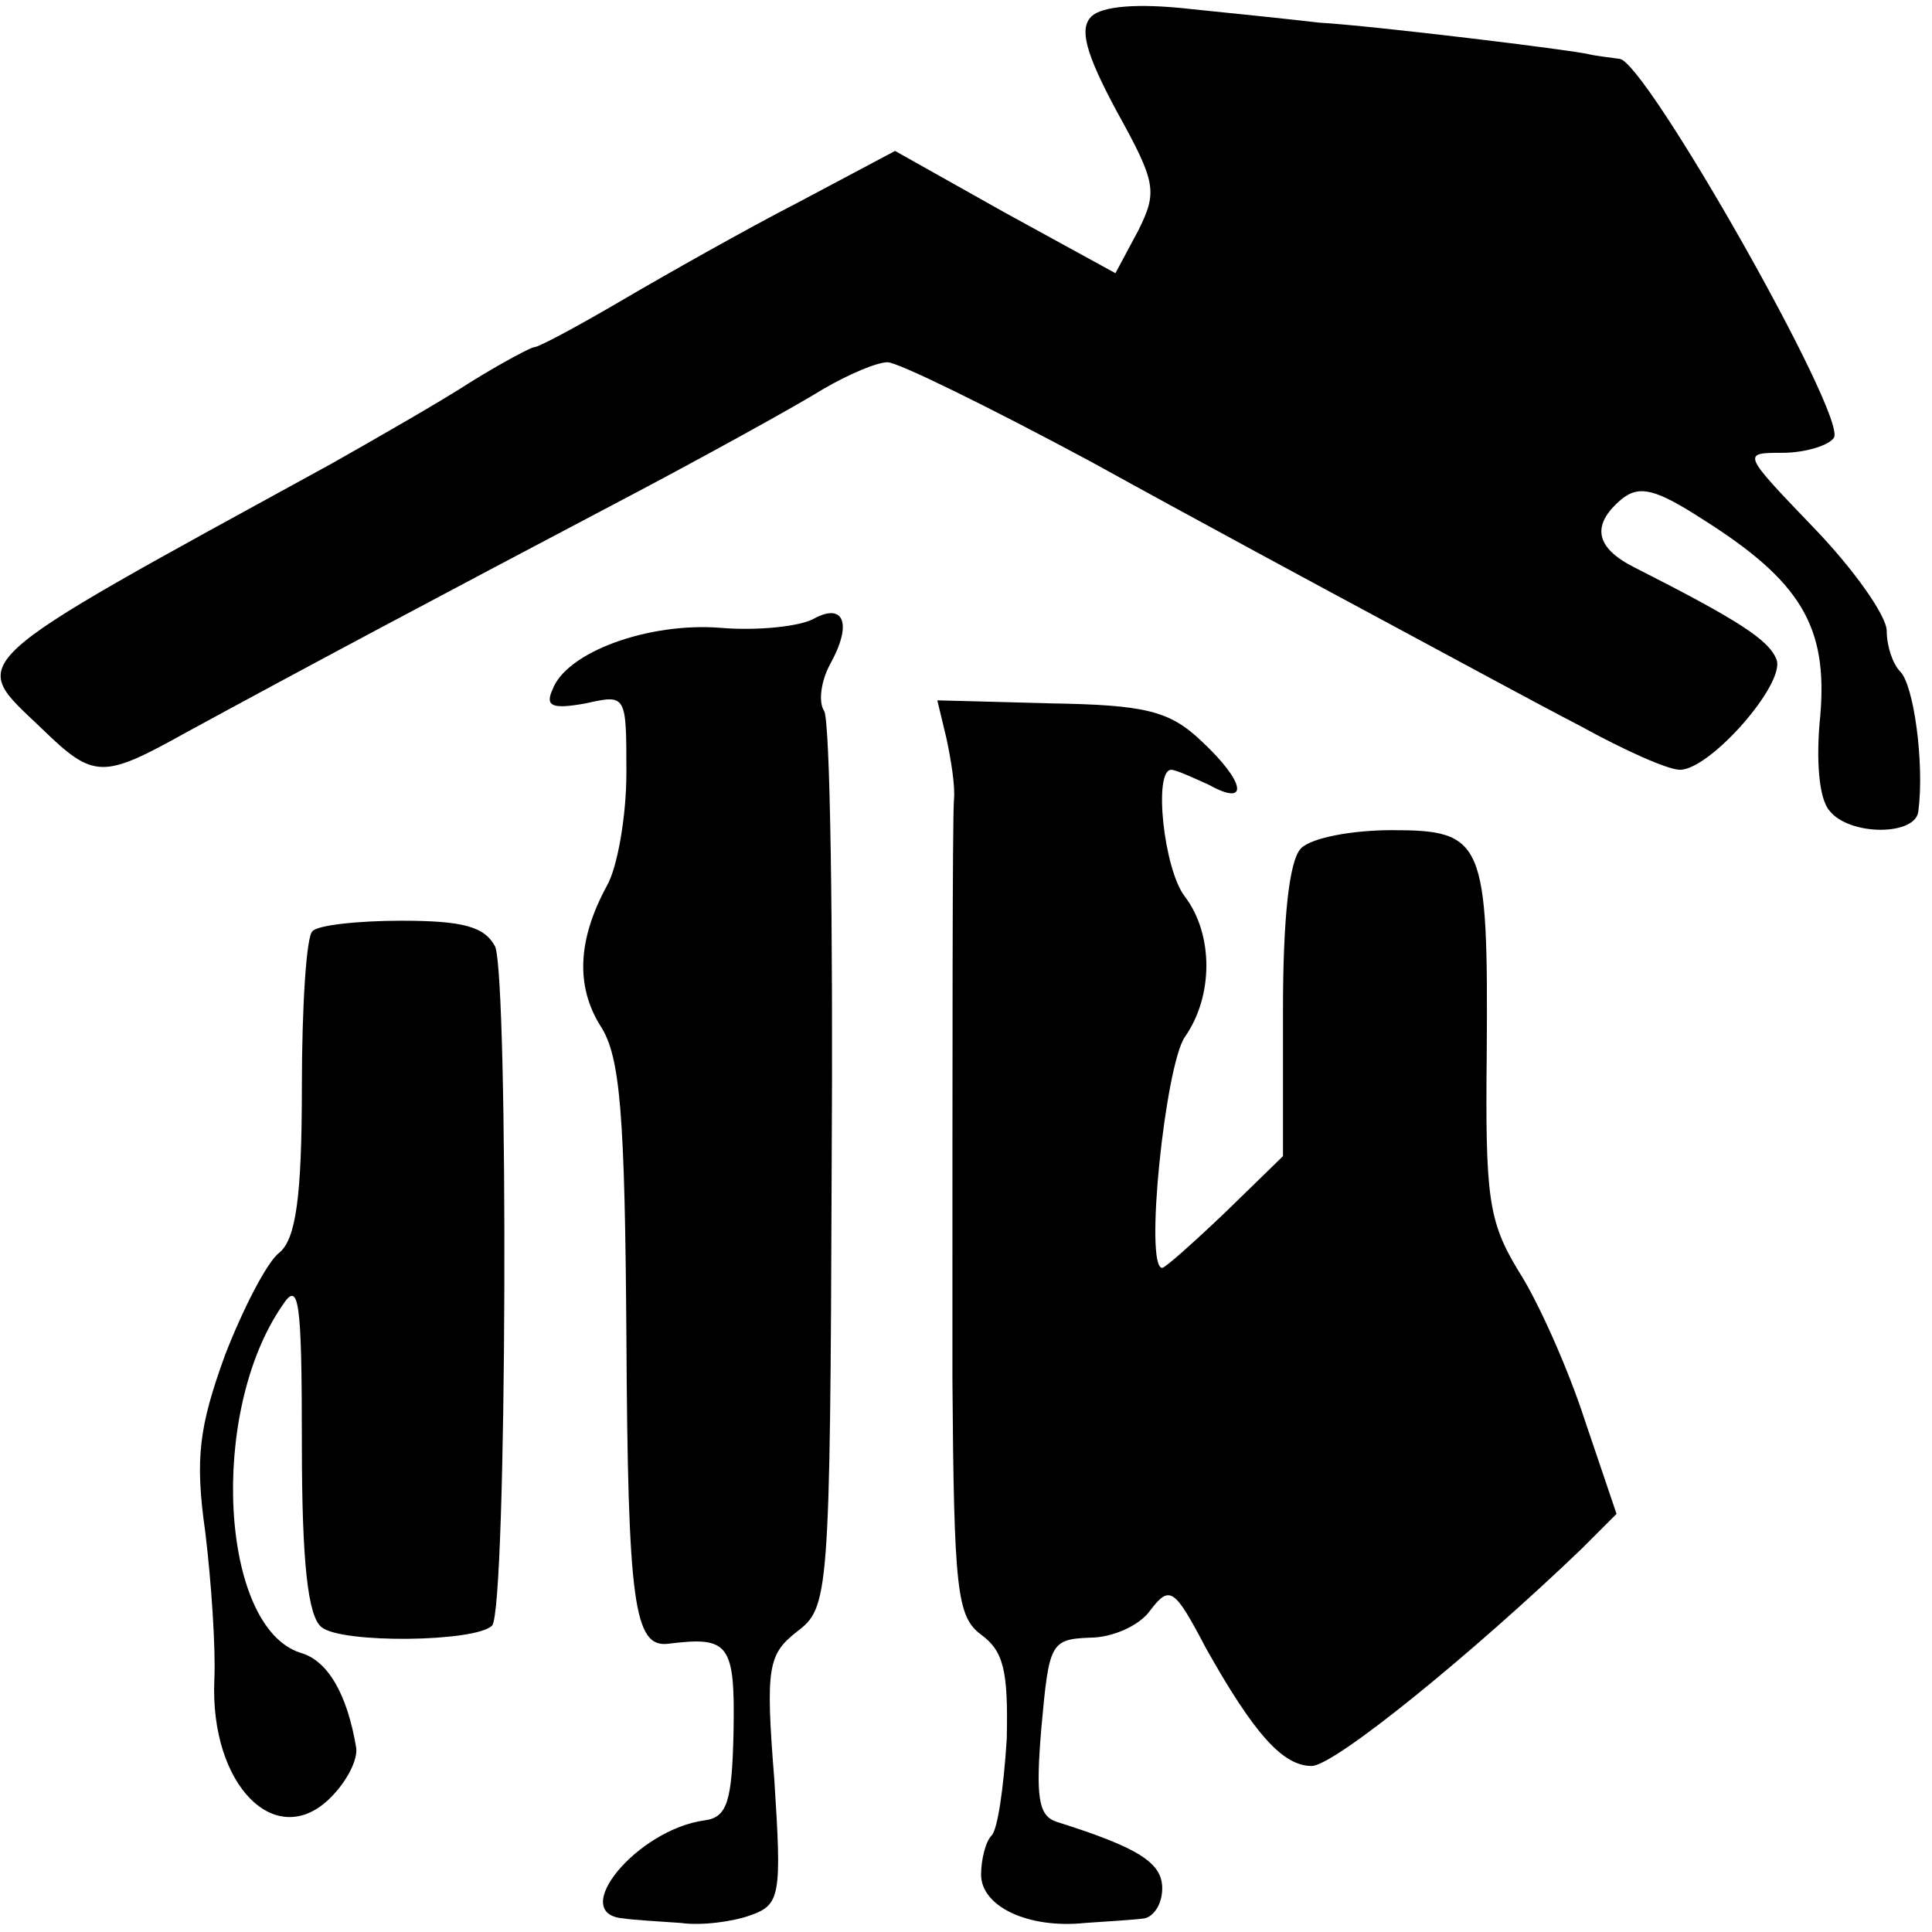 <?xml version="1.0" standalone="no"?>
<!DOCTYPE svg PUBLIC "-//W3C//DTD SVG 20010904//EN"
 "http://www.w3.org/TR/2001/REC-SVG-20010904/DTD/svg10.dtd">
<svg version="1.0" xmlns="http://www.w3.org/2000/svg"
 width="128pt" height="128pt" viewBox="0 0 128 128"
 preserveAspectRatio="xMidYMid meet">
<g transform="translate(0,128) scale(0.1,-0.1)"
fill="#000000" stroke="none">
<path d="M723 1269 c-8 -8 -4 -24 17 -63 26 -47 27 -53 14 -79 l-15 -28 -73
40 -73 41 -64 -34 c-35 -18 -88 -48 -117 -65 -29 -17 -55 -31 -58 -31 -2 0
-21 -10 -42 -23 -20 -13 -62 -37 -92 -54 -250 -137 -241 -129 -192 -176 34
-33 40 -33 94 -3 77 42 171 92 283 151 61 32 124 67 140 77 17 10 36 18 43 18
7 0 68 -30 135 -66 67 -37 156 -85 197 -107 41 -22 98 -53 127 -68 29 -16 58
-29 66 -29 20 0 70 57 64 73 -5 13 -25 26 -94 61 -26 13 -29 28 -9 45 12 10
23 7 54 -13 65 -41 83 -71 78 -130 -3 -29 -1 -55 6 -63 13 -17 58 -17 59 0 4
31 -3 83 -12 92 -5 5 -9 17 -9 27 0 10 -22 41 -48 68 -48 50 -48 50 -21 50 15
0 31 5 34 10 9 14 -125 250 -142 251 -7 1 -16 2 -20 3 -12 3 -144 19 -179 21
-17 2 -55 6 -85 9 -35 4 -59 2 -66 -5z"/>
<path d="M539 870 c-9 -5 -37 -8 -61 -6 -48 4 -103 -16 -112 -41 -5 -11 0 -13
22 -9 27 6 27 6 27 -46 0 -29 -6 -63 -13 -75 -19 -35 -21 -66 -4 -93 13 -20
16 -59 17 -205 1 -178 5 -207 28 -204 40 5 44 0 43 -58 -1 -46 -4 -57 -19 -59
-45 -6 -91 -62 -54 -65 6 -1 24 -2 38 -3 14 -2 35 1 46 5 20 7 21 13 16 90 -6
75 -4 83 15 98 21 16 22 22 23 307 1 161 -1 297 -5 303 -4 6 -2 20 4 31 15 27
9 41 -11 30z"/>
<path d="M627 791 c3 -14 6 -32 5 -41 -1 -17 -1 -156 -1 -383 1 -141 3 -158
19 -170 15 -11 18 -24 17 -69 -2 -32 -6 -60 -10 -64 -4 -4 -7 -16 -7 -26 0
-21 31 -36 69 -32 14 1 32 2 39 3 6 1 12 9 12 20 0 17 -16 27 -70 44 -12 4
-14 16 -10 63 5 55 6 58 32 59 15 0 33 8 40 18 13 17 16 15 37 -25 32 -57 51
-78 70 -78 15 0 106 74 179 144 l23 23 -21 62 c-11 34 -31 79 -44 99 -20 33
-22 49 -21 144 1 141 -2 148 -63 148 -26 0 -53 -5 -60 -12 -8 -8 -12 -47 -12
-108 l0 -96 -38 -37 c-21 -20 -40 -37 -42 -37 -12 0 2 134 15 153 19 27 19 68
0 93 -14 18 -21 84 -9 84 3 0 14 -5 25 -10 27 -15 24 2 -5 29 -21 20 -37 24
-100 25 l-75 2 6 -25z"/>
<path d="M207 663 c-4 -3 -7 -50 -7 -103 0 -73 -4 -101 -15 -110 -8 -6 -24
-37 -36 -68 -17 -47 -20 -68 -13 -117 4 -33 7 -77 6 -98 -3 -70 41 -114 77
-78 11 11 18 25 17 33 -6 36 -19 58 -37 63 -53 17 -61 159 -12 230 11 17 13 5
13 -92 0 -78 4 -114 13 -121 13 -11 102 -10 113 1 10 10 11 429 2 450 -7 13
-21 17 -62 17 -29 0 -56 -3 -59 -7z"/>
</g>
</svg>
